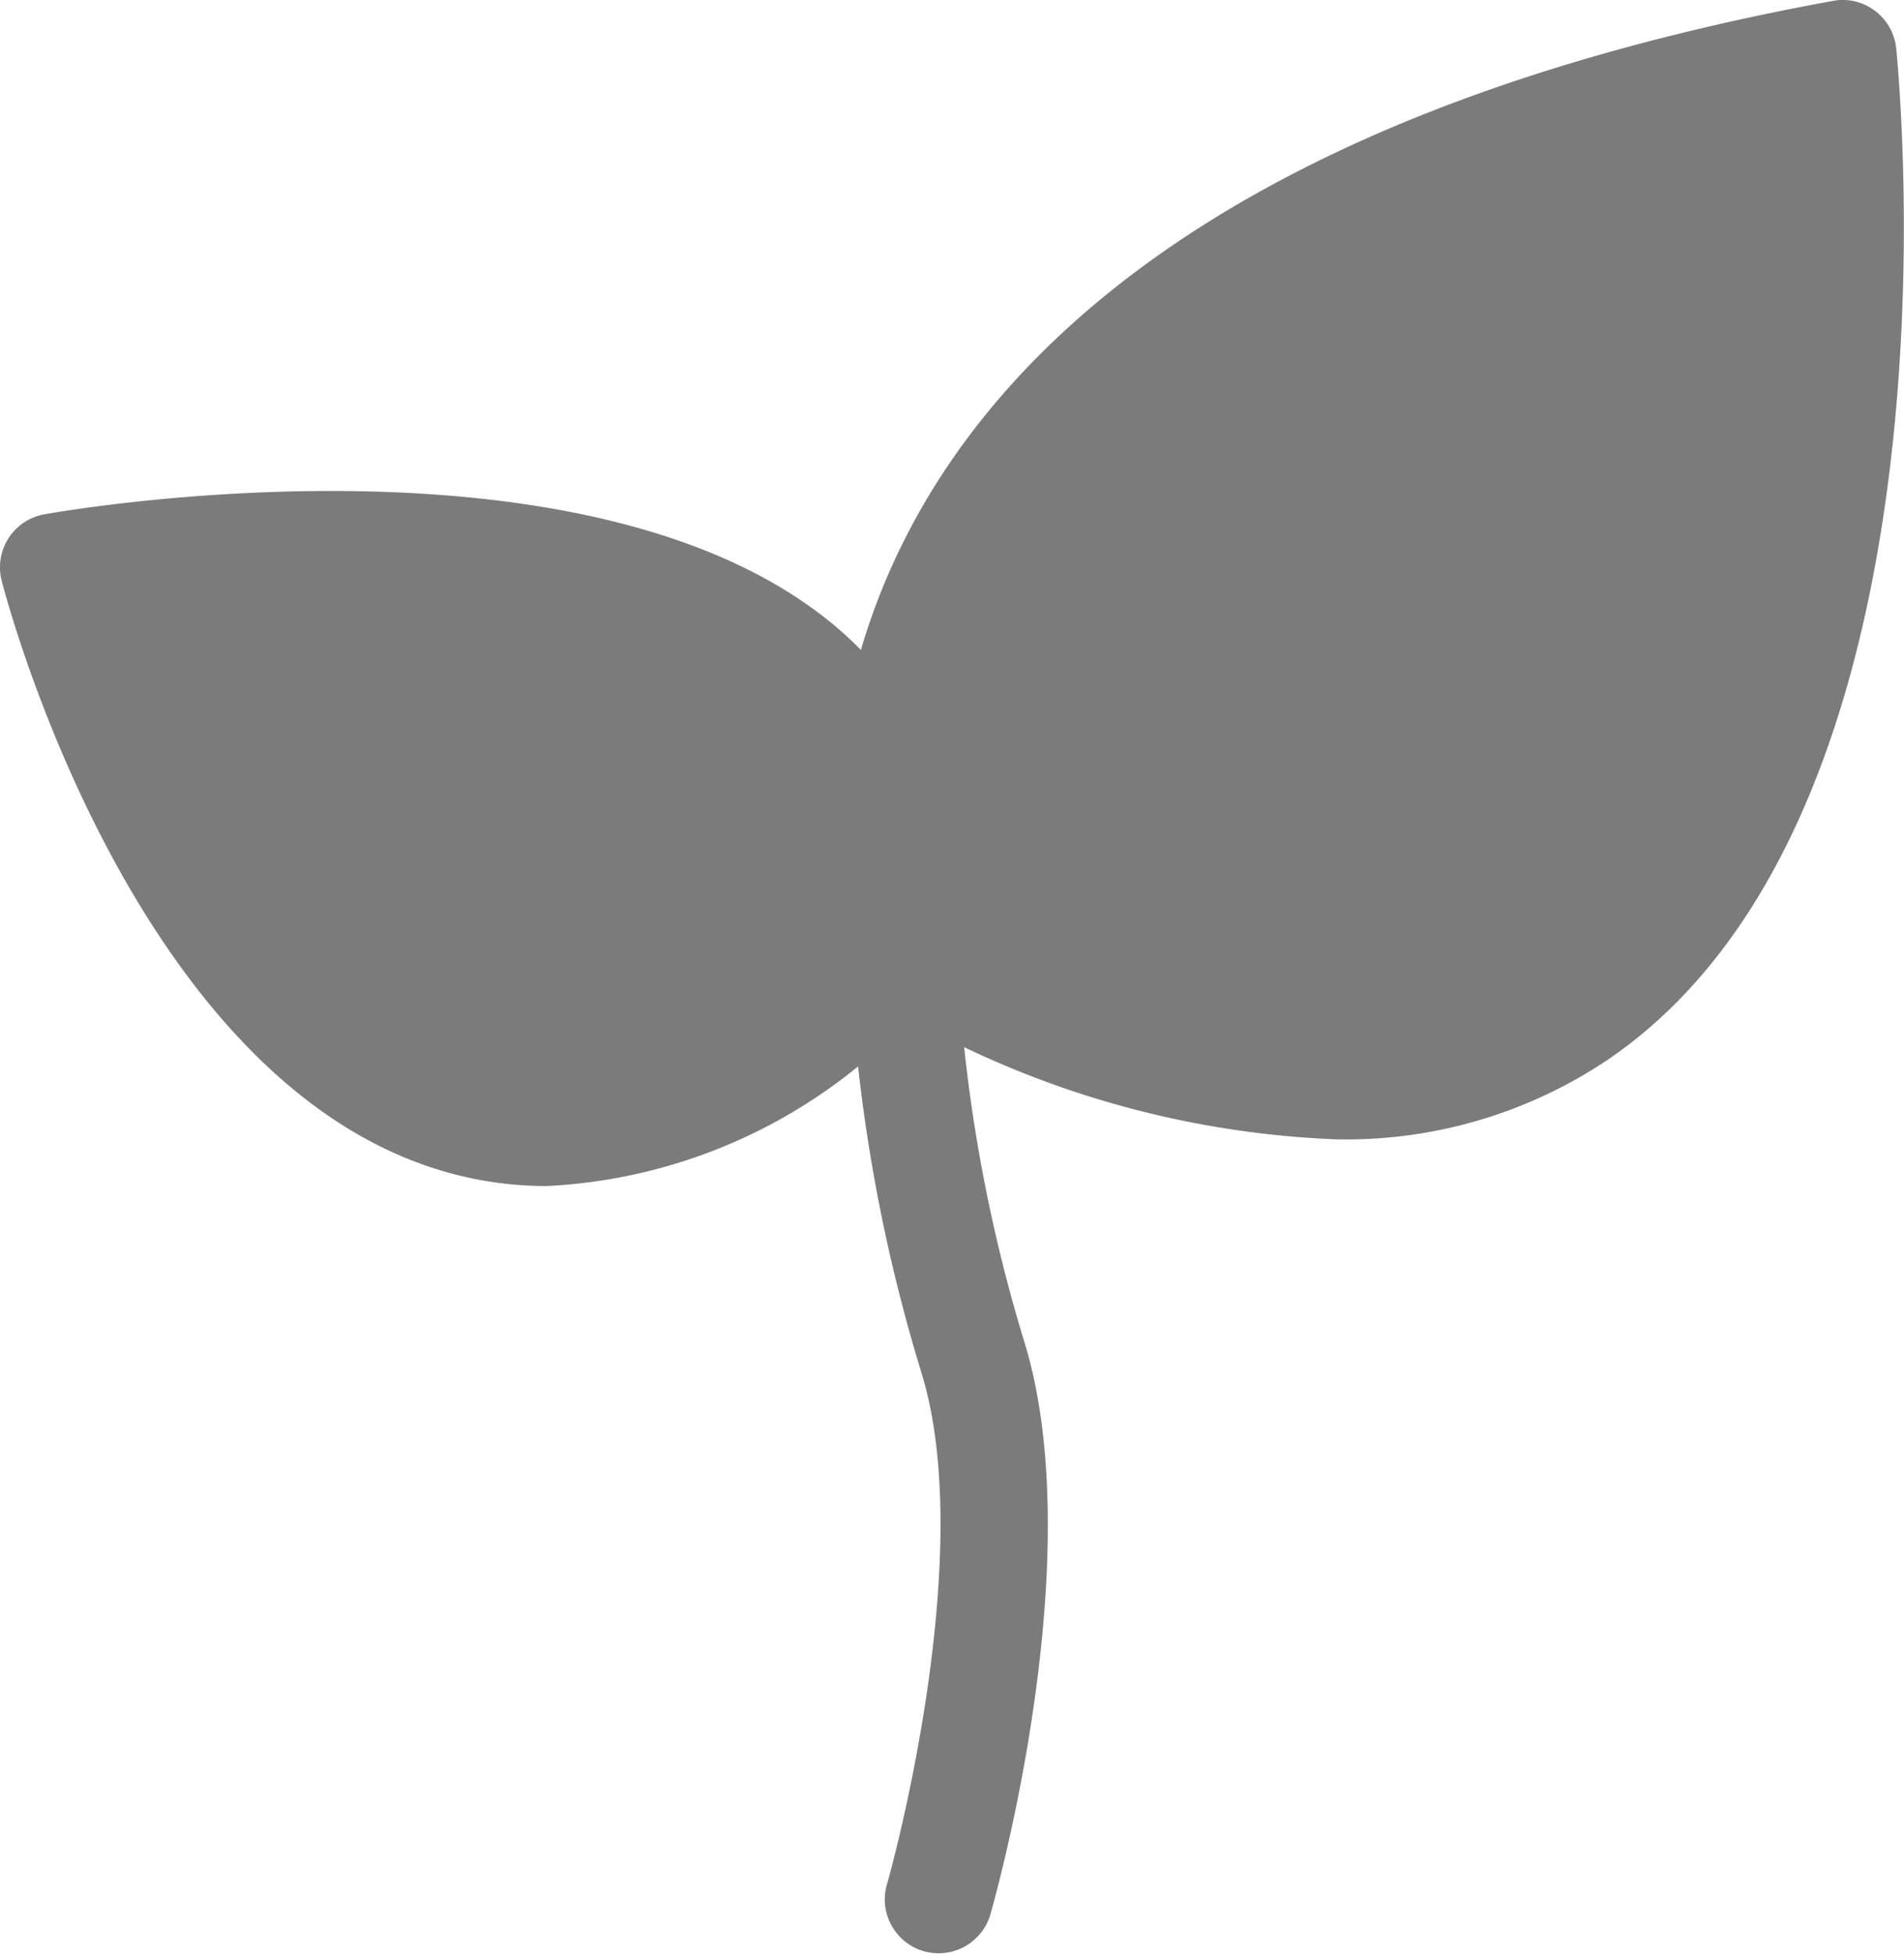 <svg xmlns="http://www.w3.org/2000/svg" xmlns:xlink="http://www.w3.org/1999/xlink" width="22.959" height="23.554" viewBox="0 0 22.959 23.554">
  <defs>
    <clipPath id="clip-path">
      <rect id="Rectangle_80" data-name="Rectangle 80" width="22.959" height="23.554" transform="translate(0 0)" fill="#7b7b7b"/>
    </clipPath>
  </defs>
  <g id="Group_102" data-name="Group 102" transform="translate(0 0)">
    <g id="Group_102-2" data-name="Group 102" clip-path="url(#clip-path)">
      <path id="Path_2273" data-name="Path 2273" d="M22.865.583A.647.647,0,0,0,22.608.13.641.641,0,0,0,22.1.011c-8.2,1.5-10.907,5.058-11.719,7.824C7.585,4.984.862,6.142.536,6.2A.649.649,0,0,0,.02,7c.063.244,1.574,5.988,5.291,7.109a4.425,4.425,0,0,0,1.281.189,6.435,6.435,0,0,0,3.755-1.442,20.139,20.139,0,0,0,.761,3.683c.7,2.244-.4,6.144-.415,6.183a.651.651,0,0,0,.445.8.673.673,0,0,0,.18.025.65.65,0,0,0,.625-.47c.05-.175,1.223-4.312.4-6.929a19.072,19.072,0,0,1-.717-3.524,11.442,11.442,0,0,0,4.488,1.111,5.664,5.664,0,0,0,3.287-.969C23.765,9.777,22.9.957,22.865.583" fill="#7b7b7b"/>
    </g>
  </g>
</svg>
